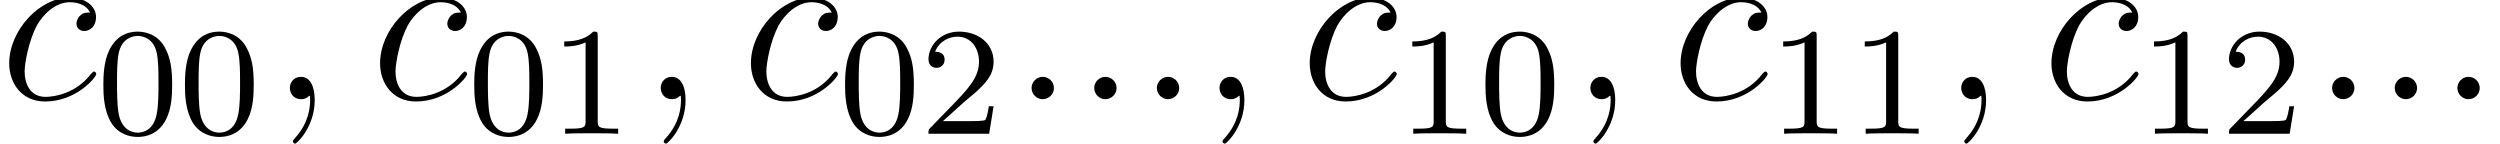 <?xml version='1.0' encoding='UTF-8'?>
<!-- This file was generated by dvisvgm 2.9.1 -->
<svg version='1.1' xmlns='http://www.w3.org/2000/svg' xmlns:xlink='http://www.w3.org/1999/xlink' width='129.758pt' height='7.472pt' viewBox='168.247 87.704 129.758 7.472'>
<defs>
<path id='g1-48' d='M3.897-2.542C3.897-3.395 3.81-3.913 3.547-4.423C3.196-5.125 2.55-5.3 2.112-5.3C1.108-5.3 .741-4.551 .63-4.328C.343-3.746 .327-2.957 .327-2.542C.327-2.016 .351-1.211 .733-.574C1.1 .016 1.69 .167 2.112 .167C2.495 .167 3.18 .048 3.579-.741C3.873-1.315 3.897-2.024 3.897-2.542ZM2.112-.056C1.841-.056 1.291-.183 1.124-1.02C1.036-1.474 1.036-2.224 1.036-2.638C1.036-3.188 1.036-3.746 1.124-4.184C1.291-4.997 1.913-5.077 2.112-5.077C2.383-5.077 2.933-4.941 3.092-4.216C3.188-3.778 3.188-3.18 3.188-2.638C3.188-2.168 3.188-1.451 3.092-1.004C2.925-.167 2.375-.056 2.112-.056Z'/>
<path id='g1-49' d='M2.503-5.077C2.503-5.292 2.487-5.3 2.271-5.3C1.945-4.981 1.522-4.79 .765-4.79V-4.527C.98-4.527 1.411-4.527 1.873-4.742V-.654C1.873-.359 1.849-.263 1.092-.263H.813V0C1.14-.024 1.825-.024 2.184-.024S3.236-.024 3.563 0V-.263H3.284C2.527-.263 2.503-.359 2.503-.654V-5.077Z'/>
<path id='g1-50' d='M2.248-1.626C2.375-1.745 2.71-2.008 2.837-2.12C3.332-2.574 3.802-3.013 3.802-3.738C3.802-4.686 3.005-5.3 2.008-5.3C1.052-5.3 .422-4.575 .422-3.866C.422-3.475 .733-3.419 .845-3.419C1.012-3.419 1.259-3.539 1.259-3.842C1.259-4.256 .861-4.256 .765-4.256C.996-4.838 1.53-5.037 1.921-5.037C2.662-5.037 3.045-4.407 3.045-3.738C3.045-2.909 2.463-2.303 1.522-1.339L.518-.303C.422-.215 .422-.199 .422 0H3.571L3.802-1.427H3.555C3.531-1.267 3.467-.869 3.371-.717C3.324-.654 2.718-.654 2.59-.654H1.172L2.248-1.626Z'/>
<path id='g0-58' d='M2.2-.574C2.2-.921 1.913-1.16 1.626-1.16C1.279-1.16 1.04-.873 1.04-.586C1.04-.239 1.327 0 1.614 0C1.961 0 2.2-.287 2.2-.574Z'/>
<path id='g0-59' d='M2.331 .048C2.331-.646 2.104-1.16 1.614-1.16C1.231-1.16 1.04-.849 1.04-.586S1.219 0 1.626 0C1.781 0 1.913-.048 2.02-.155C2.044-.179 2.056-.179 2.068-.179C2.092-.179 2.092-.012 2.092 .048C2.092 .442 2.02 1.219 1.327 1.997C1.196 2.14 1.196 2.164 1.196 2.188C1.196 2.248 1.255 2.307 1.315 2.307C1.411 2.307 2.331 1.423 2.331 .048Z'/>
<path id='g0-99' d='M4.674-4.495C4.447-4.495 4.34-4.495 4.172-4.352C4.101-4.292 3.969-4.113 3.969-3.921C3.969-3.682 4.148-3.539 4.376-3.539C4.663-3.539 4.985-3.778 4.985-4.256C4.985-4.83 4.435-5.272 3.61-5.272C2.044-5.272 .478-3.563 .478-1.865C.478-.825 1.124 .12 2.343 .12C3.969 .12 4.997-1.148 4.997-1.303C4.997-1.375 4.926-1.435 4.878-1.435C4.842-1.435 4.83-1.423 4.722-1.315C3.957-.299 2.821-.12 2.367-.12C1.542-.12 1.279-.837 1.279-1.435C1.279-1.853 1.482-3.013 1.913-3.826C2.224-4.388 2.869-5.033 3.622-5.033C3.778-5.033 4.435-5.009 4.674-4.495Z'/>
</defs>
<g id='page1'>
<use x='168.247' y='92.852' xlink:href='#g0-99'/>
<use x='173.285' y='94.645' xlink:href='#g1-48'/>
<use x='177.519' y='94.645' xlink:href='#g1-48'/>
<use x='182.251' y='92.852' xlink:href='#g0-59'/>
<use x='187.496' y='92.852' xlink:href='#g0-99'/>
<use x='192.534' y='94.645' xlink:href='#g1-48'/>
<use x='196.768' y='94.645' xlink:href='#g1-49'/>
<use x='201.5' y='92.852' xlink:href='#g0-59'/>
<use x='206.744' y='92.852' xlink:href='#g0-99'/>
<use x='211.782' y='94.645' xlink:href='#g1-48'/>
<use x='216.016' y='94.645' xlink:href='#g1-50'/>
<use x='220.749' y='92.852' xlink:href='#g0-58'/>
<use x='224' y='92.852' xlink:href='#g0-58'/>
<use x='227.252' y='92.852' xlink:href='#g0-58'/>
<use x='230.504' y='92.852' xlink:href='#g0-59'/>
<use x='235.748' y='92.852' xlink:href='#g0-99'/>
<use x='240.786' y='94.645' xlink:href='#g1-49'/>
<use x='245.02' y='94.645' xlink:href='#g1-48'/>
<use x='249.752' y='92.852' xlink:href='#g0-59'/>
<use x='254.997' y='92.852' xlink:href='#g0-99'/>
<use x='260.035' y='94.645' xlink:href='#g1-49'/>
<use x='264.269' y='94.645' xlink:href='#g1-49'/>
<use x='269.001' y='92.852' xlink:href='#g0-59'/>
<use x='274.245' y='92.852' xlink:href='#g0-99'/>
<use x='279.283' y='94.645' xlink:href='#g1-49'/>
<use x='283.517' y='94.645' xlink:href='#g1-50'/>
<use x='288.25' y='92.852' xlink:href='#g0-58'/>
<use x='291.501' y='92.852' xlink:href='#g0-58'/>
<use x='294.753' y='92.852' xlink:href='#g0-58'/>
</g>
</svg>